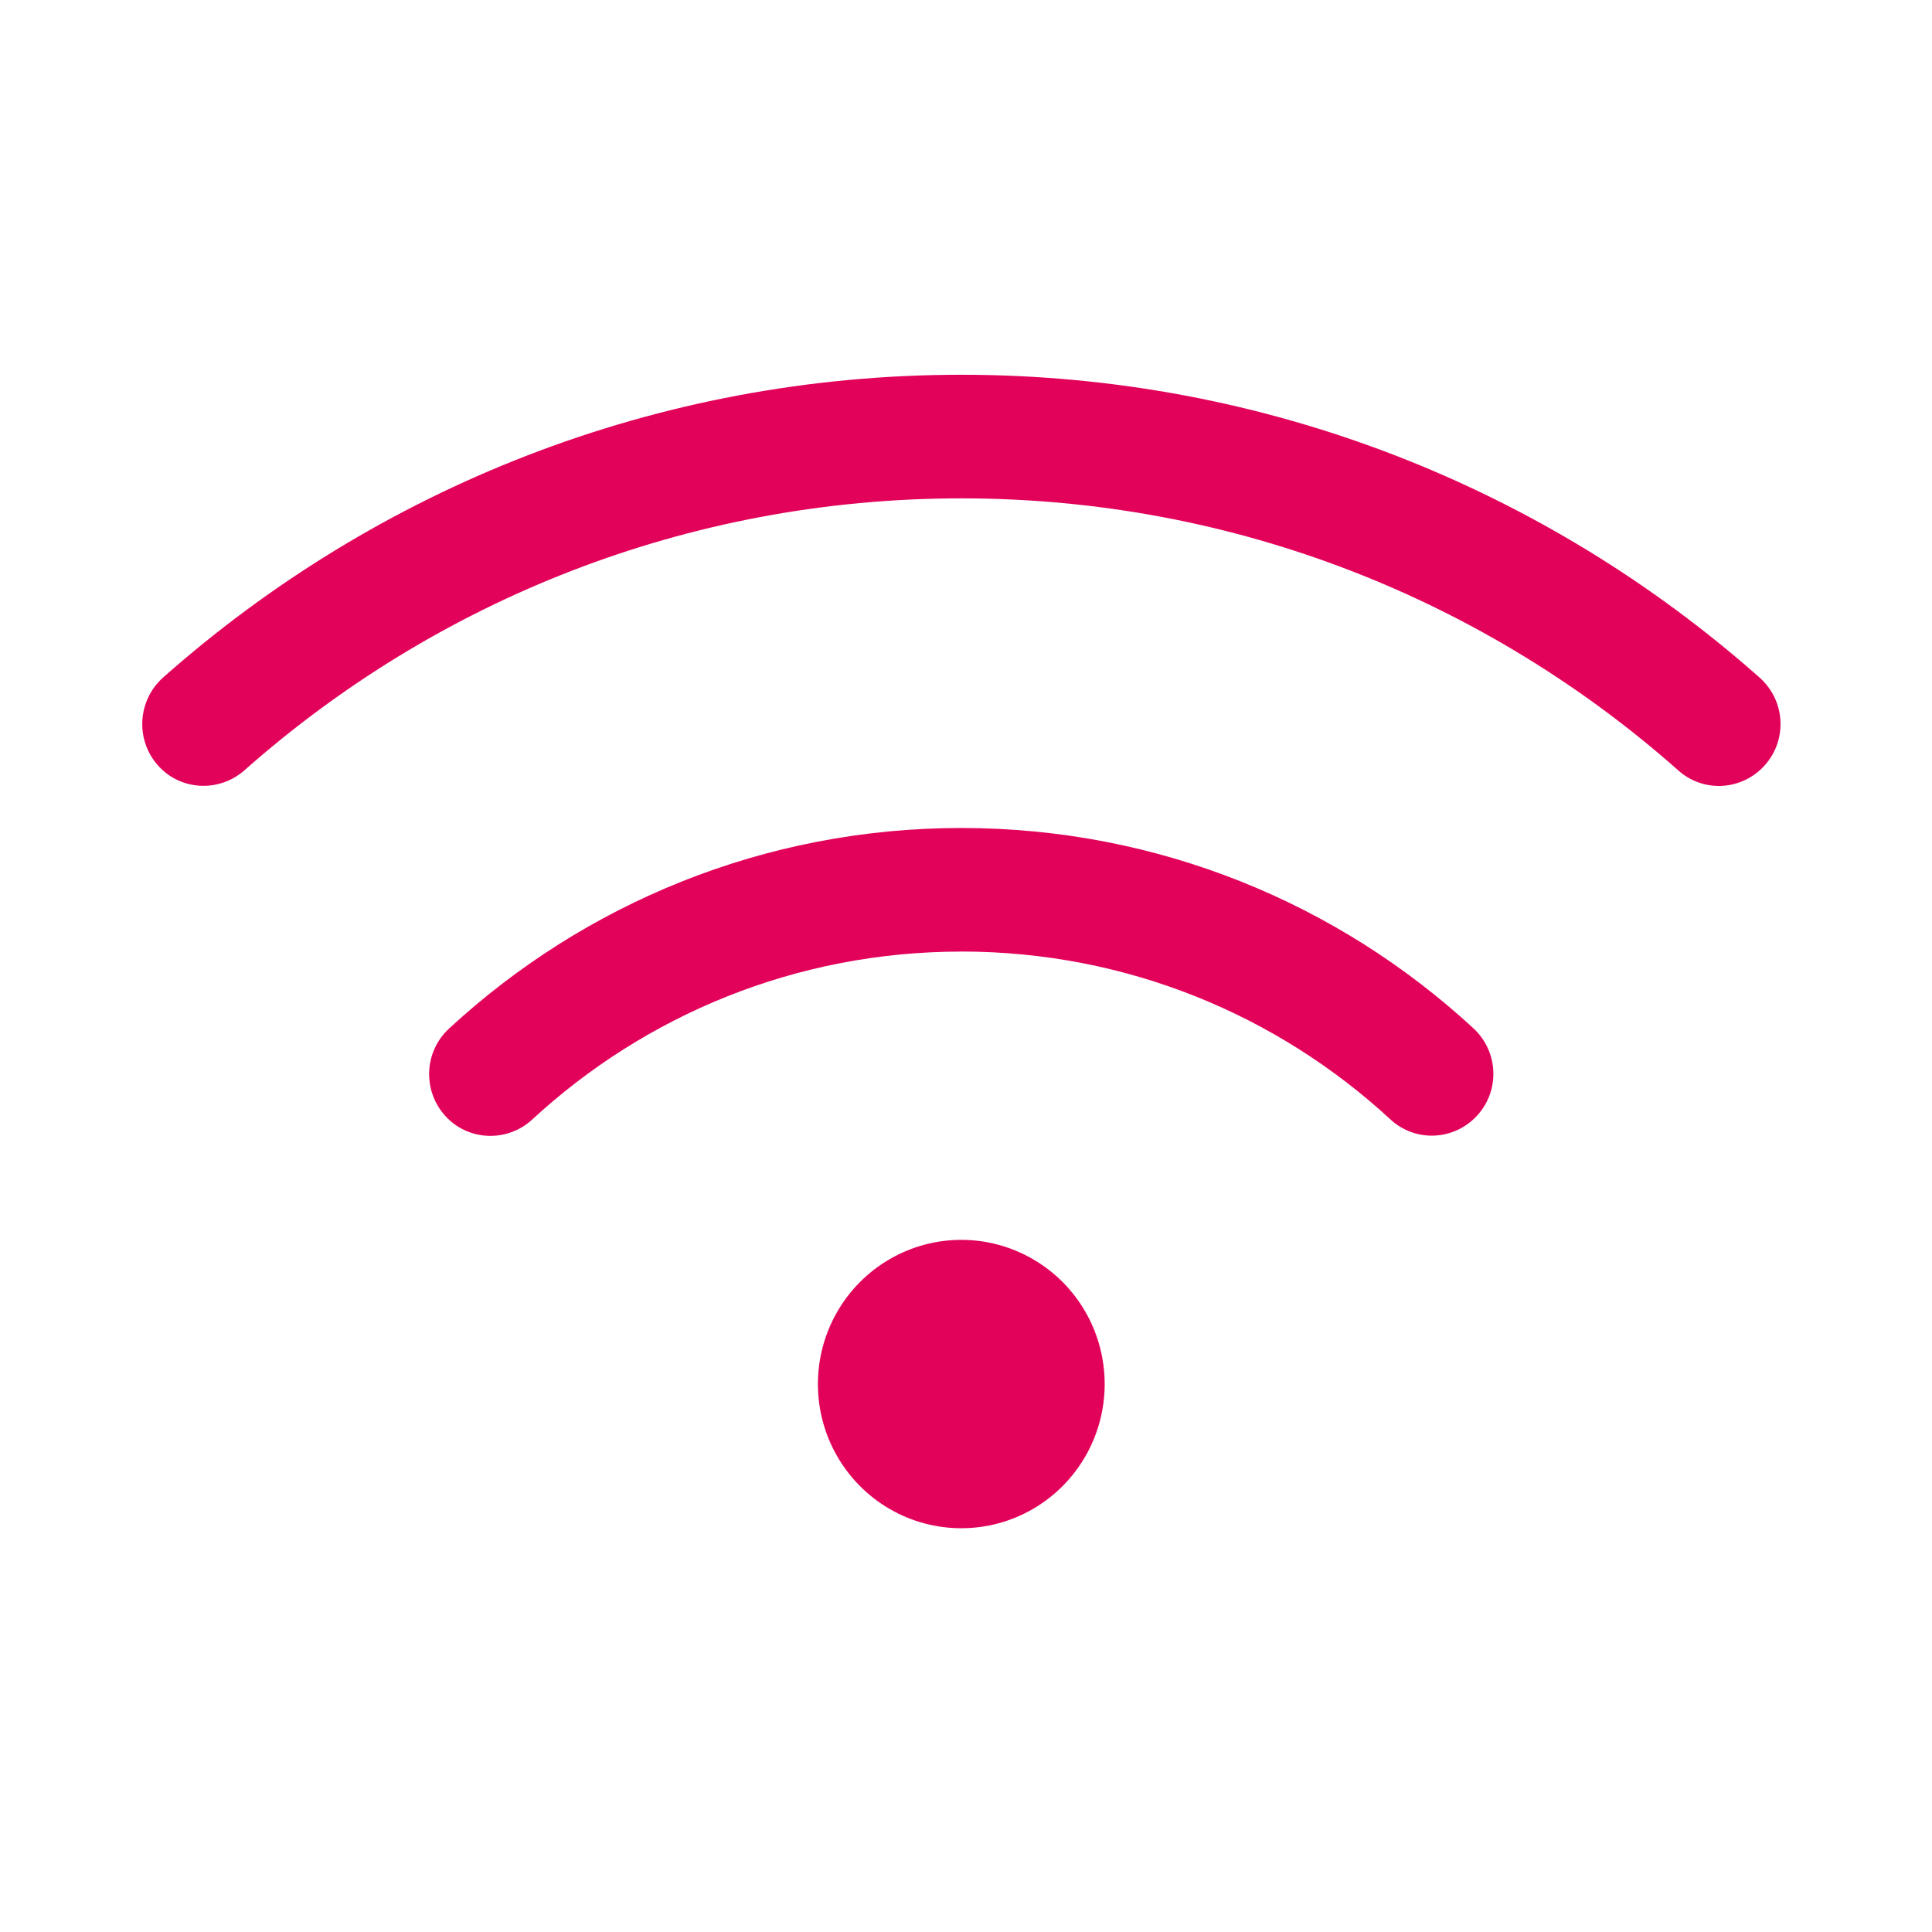 <?xml version="1.0" encoding="UTF-8"?> <svg xmlns="http://www.w3.org/2000/svg" width="41" height="41" viewBox="0 0 41 41" fill="none"><g clip-path="url(#clip0_185_2545)"><path d="M23.443 29.372C23.443 28.278 22.863 27.268 21.921 26.722C20.979 26.175 19.82 26.175 18.879 26.722C17.937 27.269 17.357 28.279 17.357 29.372C17.357 30.464 17.937 31.475 18.879 32.022C19.82 32.568 20.979 32.568 21.921 32.022C22.863 31.475 23.443 30.465 23.443 29.372ZM20.4 20.193C23.91 20.193 27.11 21.542 29.506 23.755C30.038 24.247 30.859 24.208 31.348 23.673C31.837 23.138 31.799 22.313 31.267 21.821C28.409 19.182 24.59 17.571 20.401 17.571C16.212 17.571 12.393 19.182 9.53 21.827C8.998 22.318 8.964 23.144 9.448 23.68C9.932 24.215 10.758 24.248 11.29 23.762C13.692 21.543 16.891 20.194 20.401 20.194M5.183 16.351C9.241 12.756 14.566 10.576 20.4 10.576C26.235 10.576 31.559 12.756 35.618 16.351C36.156 16.832 36.981 16.777 37.46 16.231C37.938 15.684 37.883 14.859 37.34 14.378C32.825 10.379 26.893 7.953 20.4 7.953C13.908 7.953 7.975 10.379 3.461 14.378C2.923 14.859 2.868 15.684 3.341 16.231C3.813 16.777 4.639 16.826 5.183 16.351Z" fill="#E3025A"></path></g><defs><clipPath id="clip0_185_2545"><rect width="34.767" height="24.479" fill="white" transform="translate(3.019 7.953)"></rect></clipPath></defs></svg> 